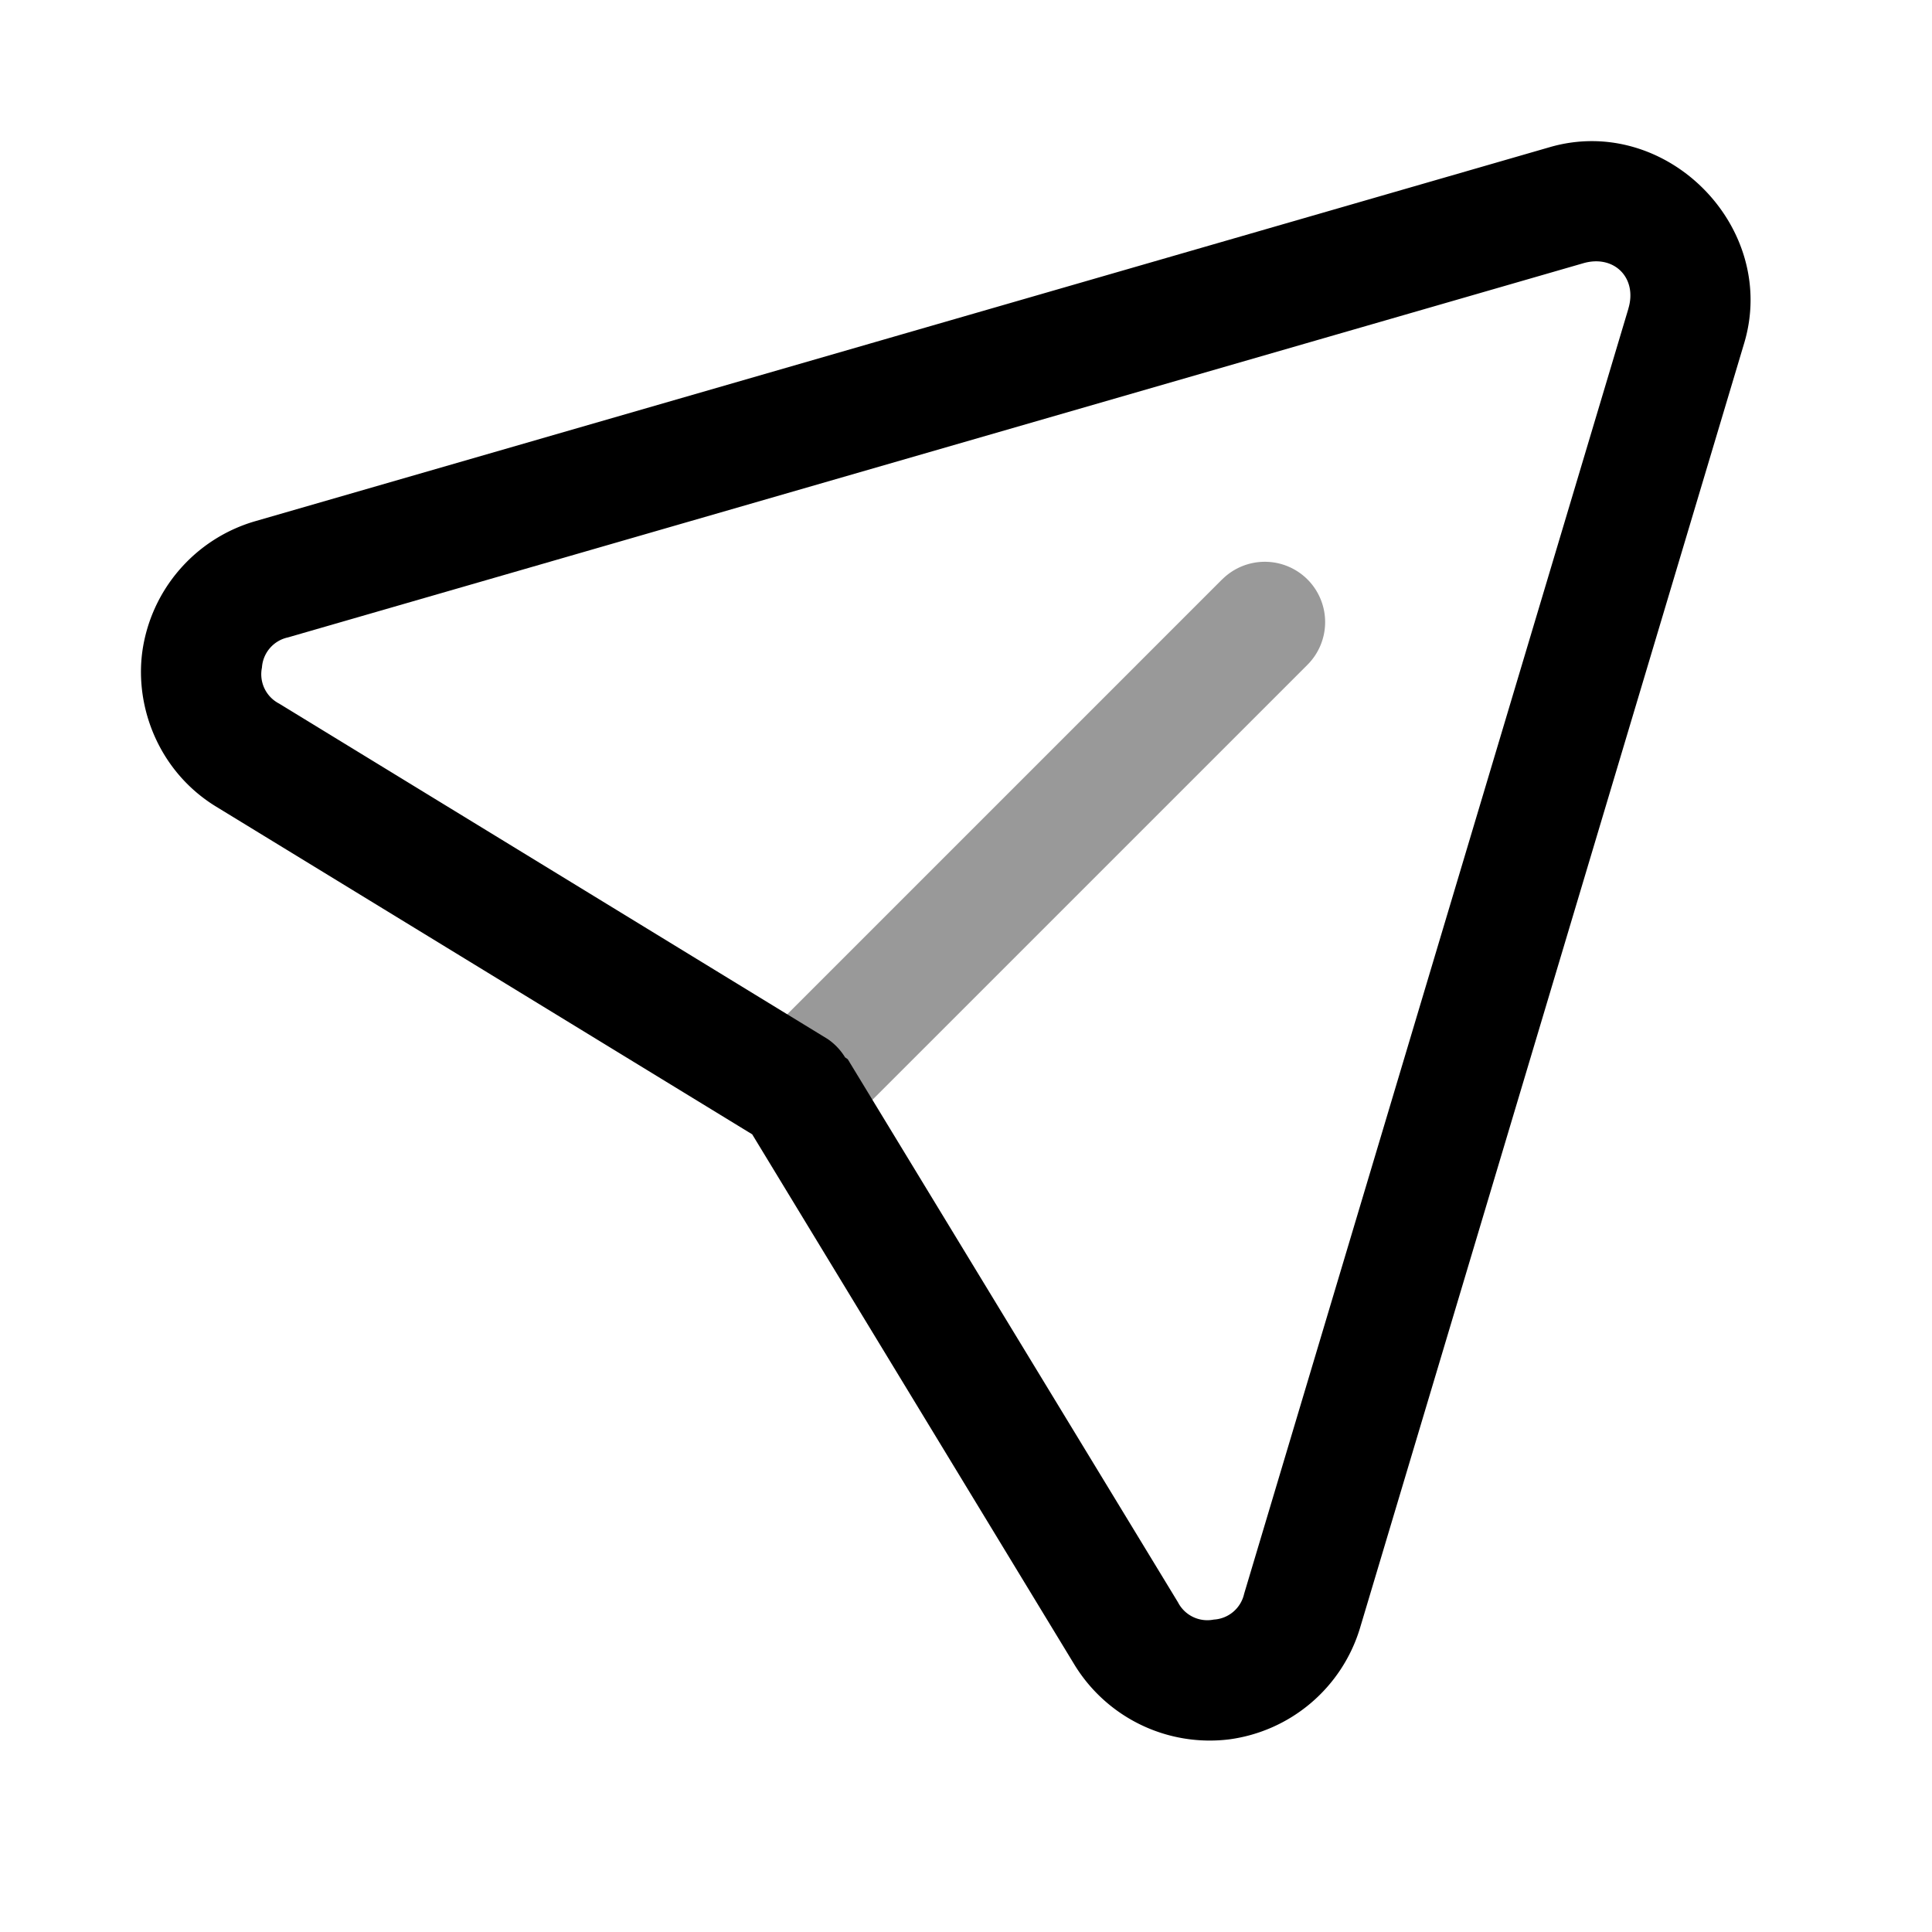 <svg xmlns="http://www.w3.org/2000/svg" viewBox="0 0 24 24">
    <g stroke-linejoin="round">
        <path d="m15.182 7.197-5.82 5.82a.75.75 0 0 0 0 1.061.75.75 0 0 0 1.06 0l5.82-5.82a.75.75 0 0 0 0-1.06.75.75 0 0 0-1.06 0" opacity=".4"/>
        <path d="M19.252 1.828 3.162 6.477a1.97 1.97 0 0 0-1.394 1.617c-.096.708.218 1.5.918 1.927l6.658 4.07 4.006 6.593a1.97 1.97 0 0 0 1.92.923 1.97 1.97 0 0 0 1.623-1.378l4.773-15.963c.434-1.443-.967-2.857-2.414-2.438m.416 1.442c.383-.111.675.183.56.564v.002l-4.773 15.963a.41.41 0 0 1-.377.32.41.41 0 0 1-.445-.215l-4.082-6.713v-.002l-.002-.002-.018-.029-.033-.023a.75.75 0 0 0-.215-.227L3.467 8.74a.41.41 0 0 1-.213-.447.41.41 0 0 1 .324-.375z"/>
    </g>
</svg>
